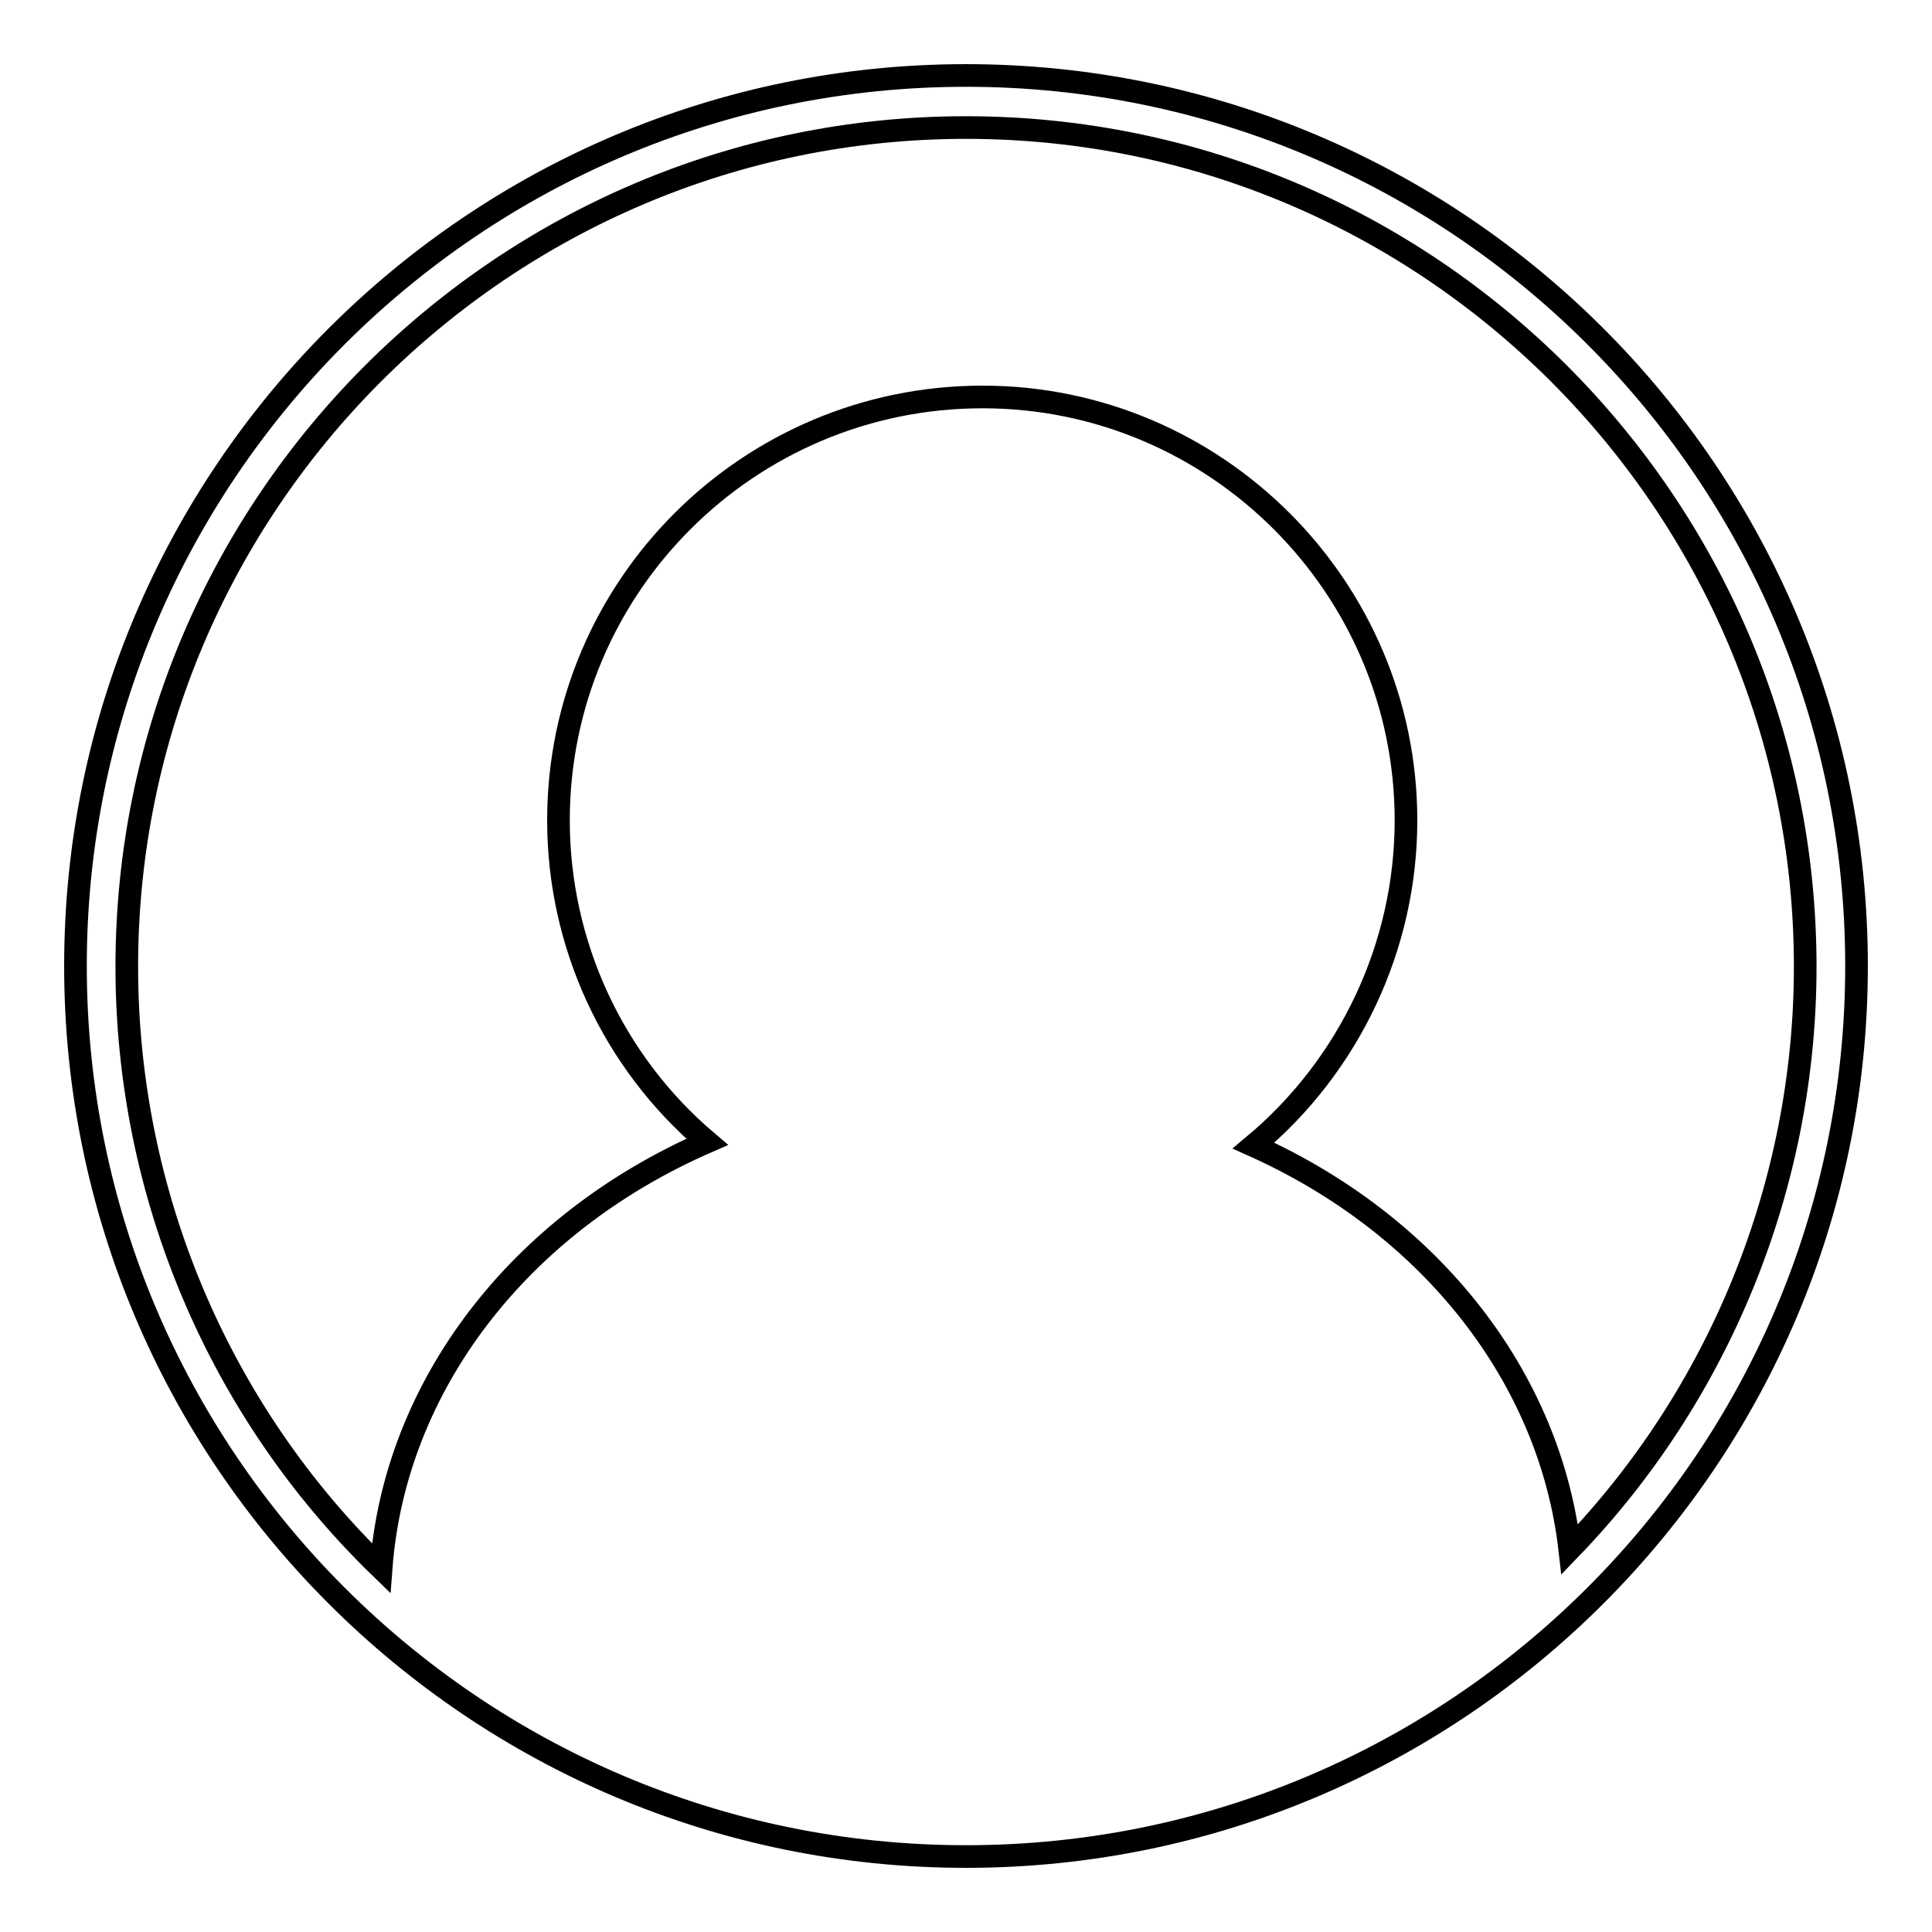 <?xml version="1.0" encoding="utf-8"?>
<!-- Svg Vector Icons : http://www.onlinewebfonts.com/icon -->
<!DOCTYPE svg PUBLIC "-//W3C//DTD SVG 1.1//EN" "http://www.w3.org/Graphics/SVG/1.1/DTD/svg11.dtd">
<svg version="1.1" xmlns="http://www.w3.org/2000/svg" xmlns:xlink="http://www.w3.org/1999/xlink" x="0px" y="0px" viewBox="0 0 256 256" enable-background="new 0 0 256 256" xml:space="preserve">
<g><g><path stroke-width="3" fill-opacity="0" stroke="#000000"  d="M128,10C62.9,10,10,62.9,10,128c0,65.1,52.9,118,118,118c65.1,0,118-52.9,118-118C246,62.9,193.1,10,128,10z M166.1,151.8c12.7-10.6,20.2-26.4,20.2-43.1c0-30.9-25.2-56.1-56.1-56.1C99.2,52.6,74,77.7,74,108.7c0,16.4,7.2,32,19.7,42.6c-25,10.9-41.4,32.4-43.2,56.5C29,187,16.8,158.2,16.8,128.1C16.8,66.8,66.7,16.9,128,16.9s111.2,49.9,111.2,111.2c0,28.8-11.3,56.6-31.2,77.2C205.4,182.6,189.7,162.4,166.1,151.8z"/></g></g>
</svg>